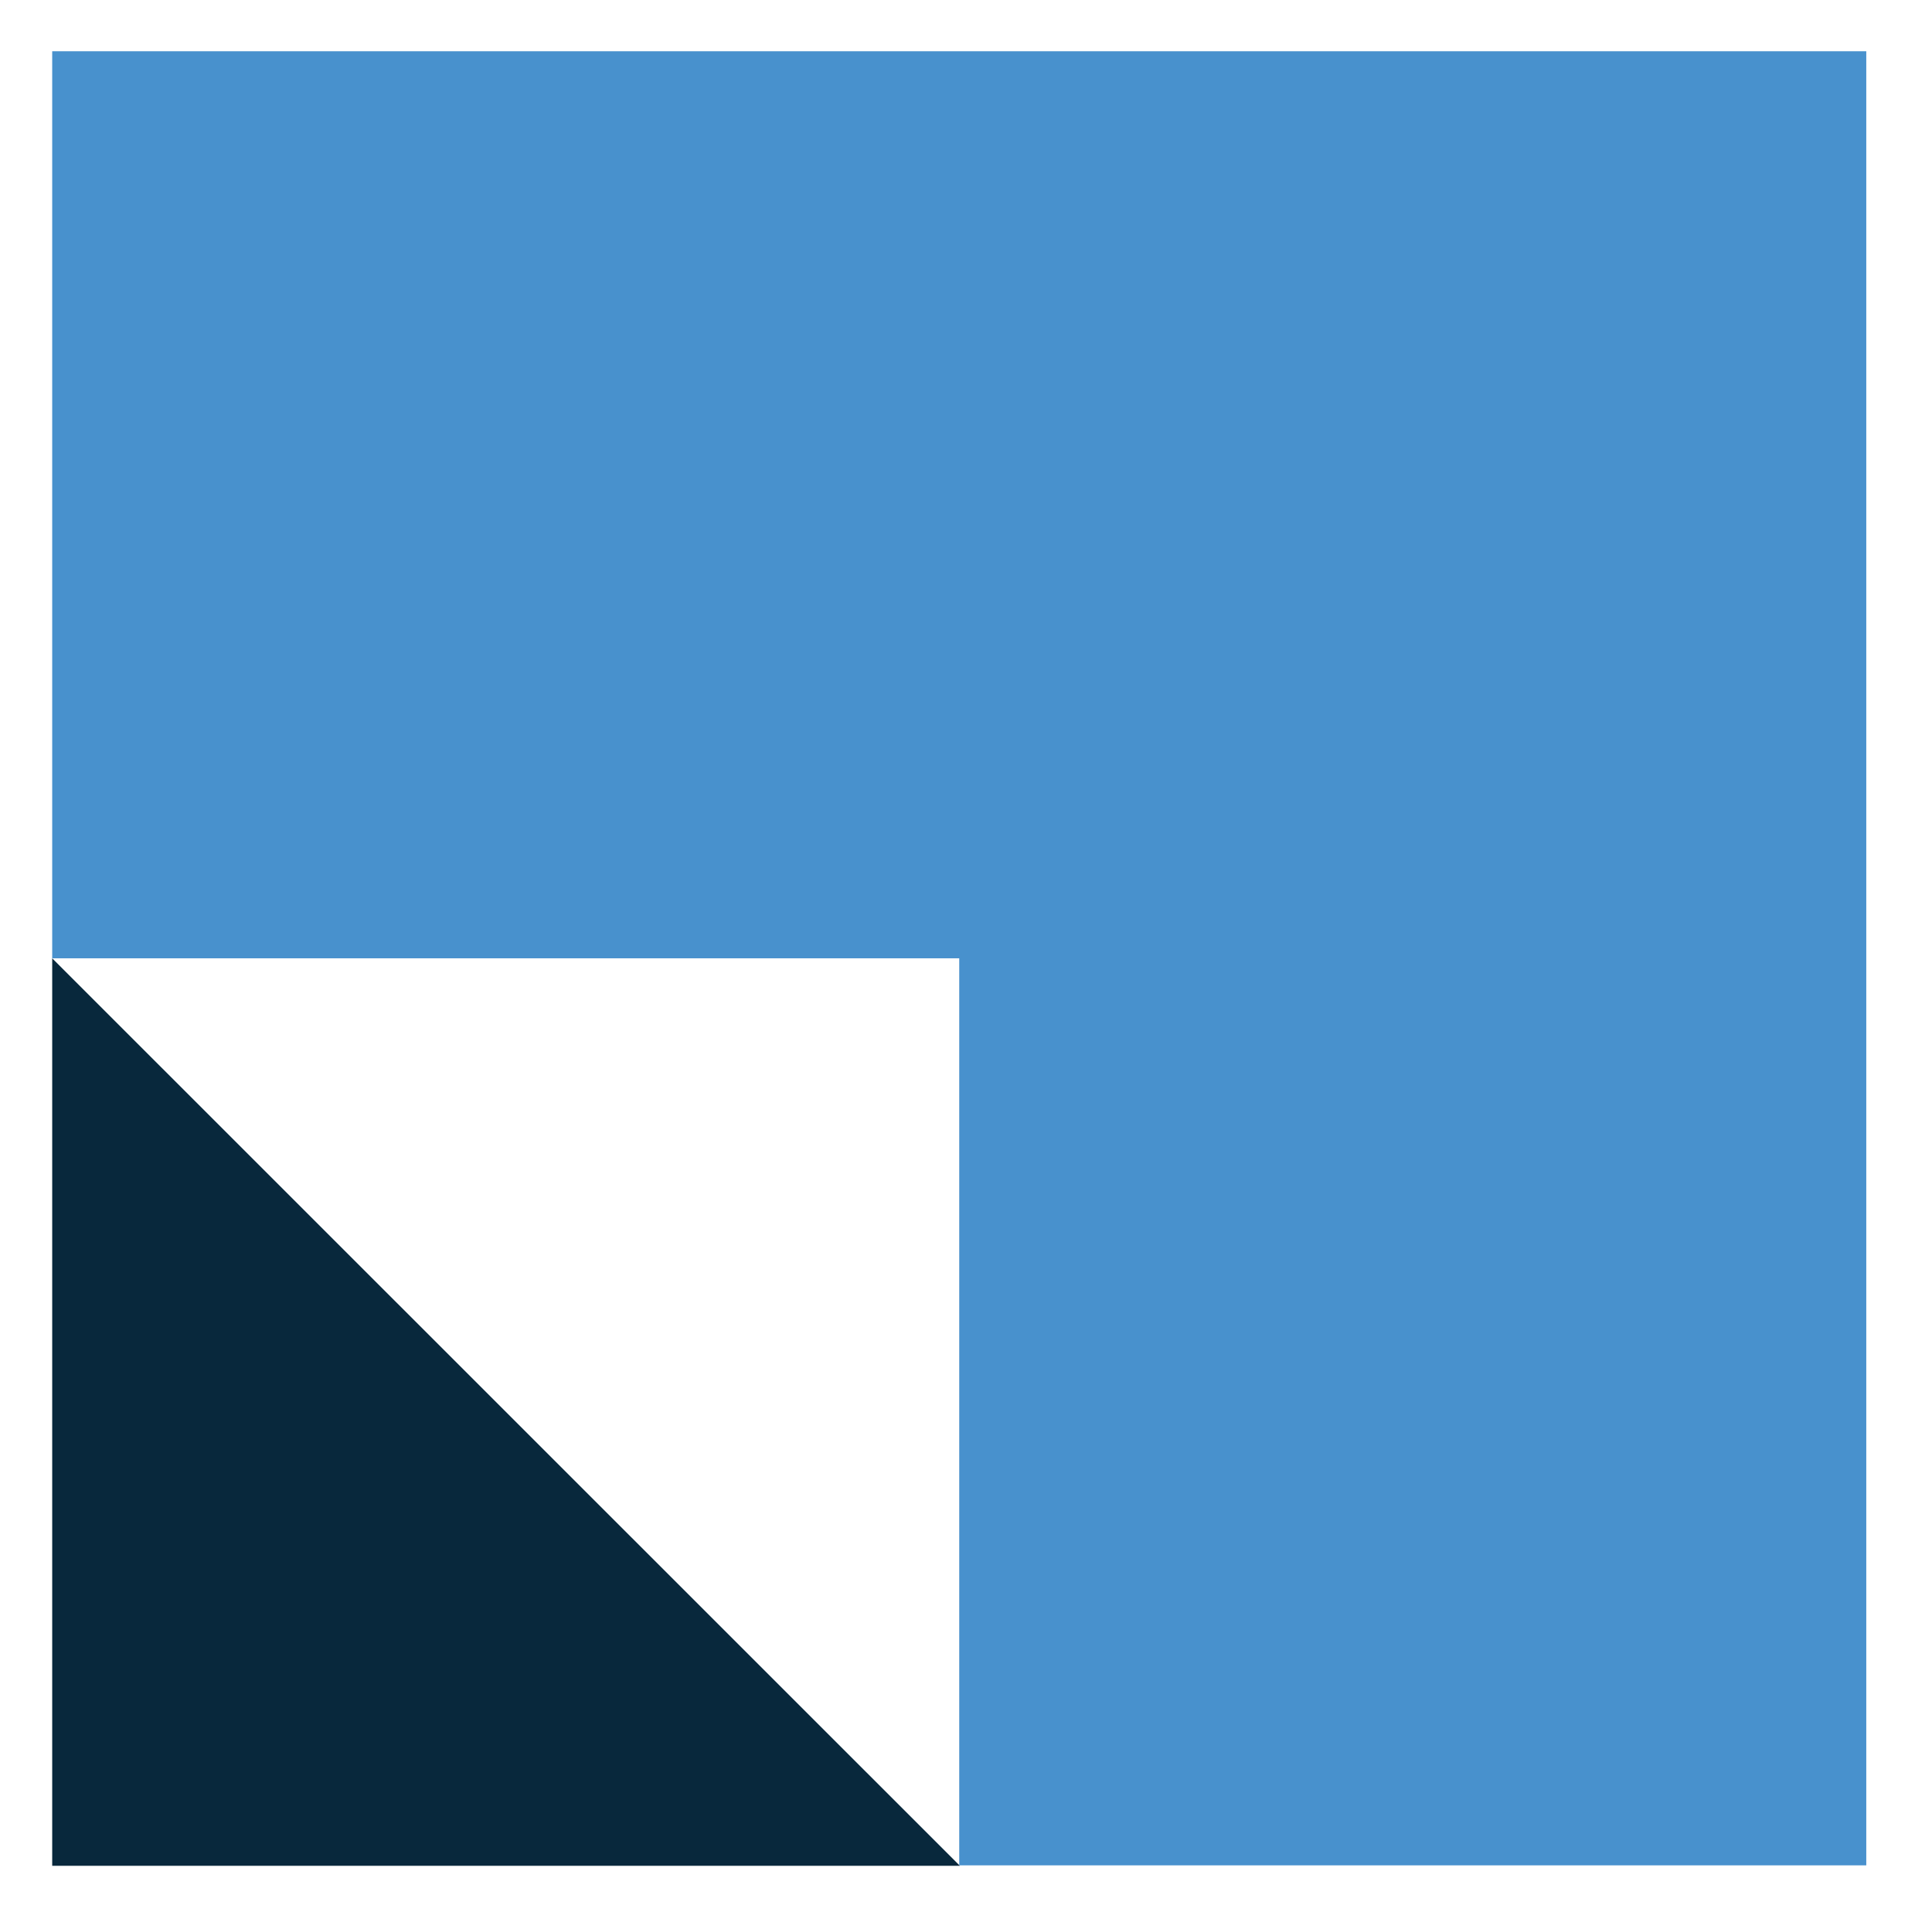 <?xml version="1.0" encoding="UTF-8"?>
<svg xmlns="http://www.w3.org/2000/svg" xmlns:xlink="http://www.w3.org/1999/xlink" width="48px" height="48px" viewBox="0 0 48 48" version="1.1">
<g id="surface1">
<path style=" stroke:none;fill-rule:evenodd;fill:rgb(28.235%,56.863%,80.392%);fill-opacity:1;" d="M 1.297 1.273 L 1.297 23.809 L 23.832 23.809 L 23.832 46.344 L 46.367 46.344 L 46.367 1.273 Z M 1.297 1.273 "/>
<path style=" stroke:none;fill-rule:evenodd;fill:rgb(3.137%,15.686%,23.529%);fill-opacity:1;" d="M 1.297 46.355 L 23.848 46.355 L 1.297 23.809 Z M 1.297 46.355 "/>
</g>
</svg>
